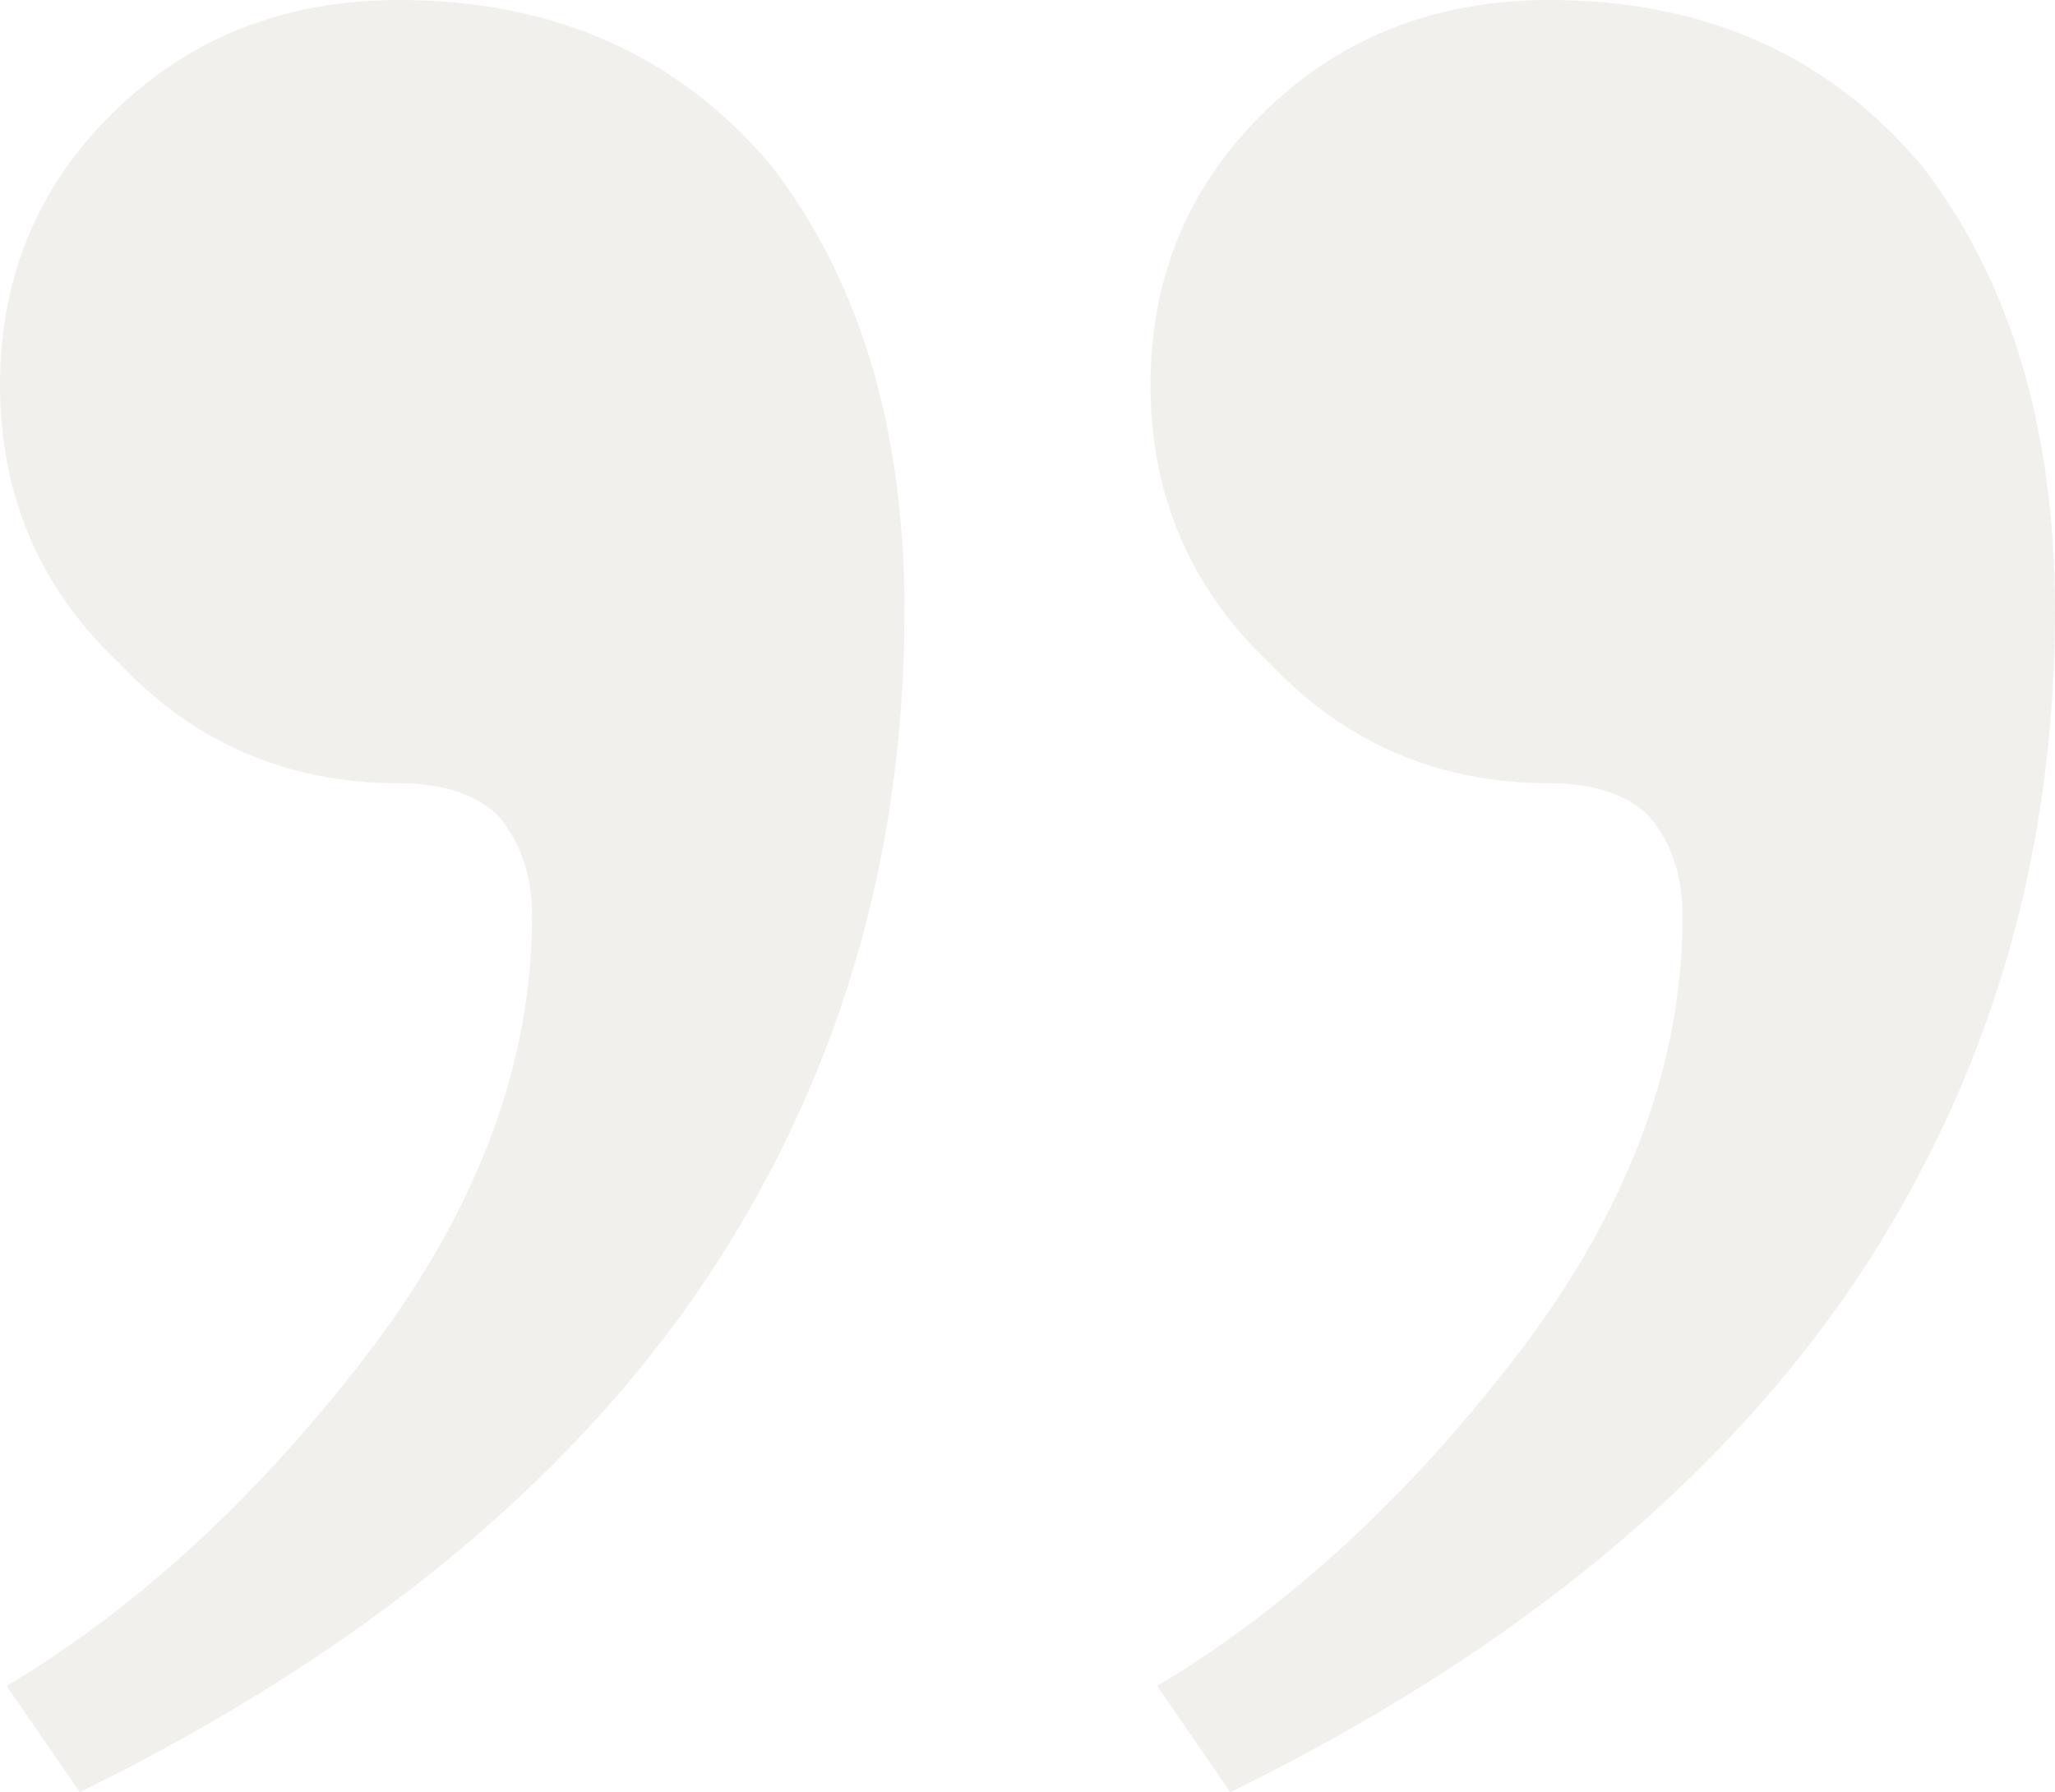 <svg xmlns="http://www.w3.org/2000/svg" width="258" height="225" viewBox="0 0 258 225" fill="none"><path d="M194.544 1.58402e-05C214.026 1.75434e-05 229.612 6.944 241.301 20.833C252.434 35.278 258 53.889 258 76.667C258 107.778 249.65 135.833 232.951 160.833C215.696 186.389 189.534 207.778 154.466 225L145.282 211.667C161.981 201.667 177.288 187.5 191.204 169.167C204.563 151.389 211.243 133.333 211.243 115C211.243 110 209.851 105.833 207.068 102.5C204.285 99.722 200.11 98.333 194.544 98.333C180.628 98.333 168.939 93.333 159.476 83.333C149.456 73.889 144.447 62.222 144.447 48.333C144.447 34.444 149.456 22.778 159.476 13.333C168.939 4.444 180.628 1.46236e-05 194.544 1.58402e-05ZM50.097 3.21228e-06C69.579 4.91547e-06 85.165 6.944 96.854 20.833C107.987 35.278 113.553 53.889 113.553 76.667C113.553 107.778 105.204 135.833 88.505 160.833C71.249 186.389 45.087 207.778 10.019 225L0.835 211.667C17.534 201.667 32.841 187.5 46.757 169.167C60.117 151.389 66.796 133.333 66.796 115C66.796 110 65.404 105.833 62.621 102.5C59.838 99.722 55.663 98.333 50.097 98.333C36.181 98.333 24.492 93.333 15.029 83.333C5.01 73.889 -2.14209e-05 62.222 -2.02067e-05 48.333C-1.89925e-05 34.444 5.01 22.778 15.029 13.333C24.492 4.444 36.181 1.99572e-06 50.097 3.21228e-06Z" fill="#E6E2DB" fill-opacity="0.5"></path></svg>